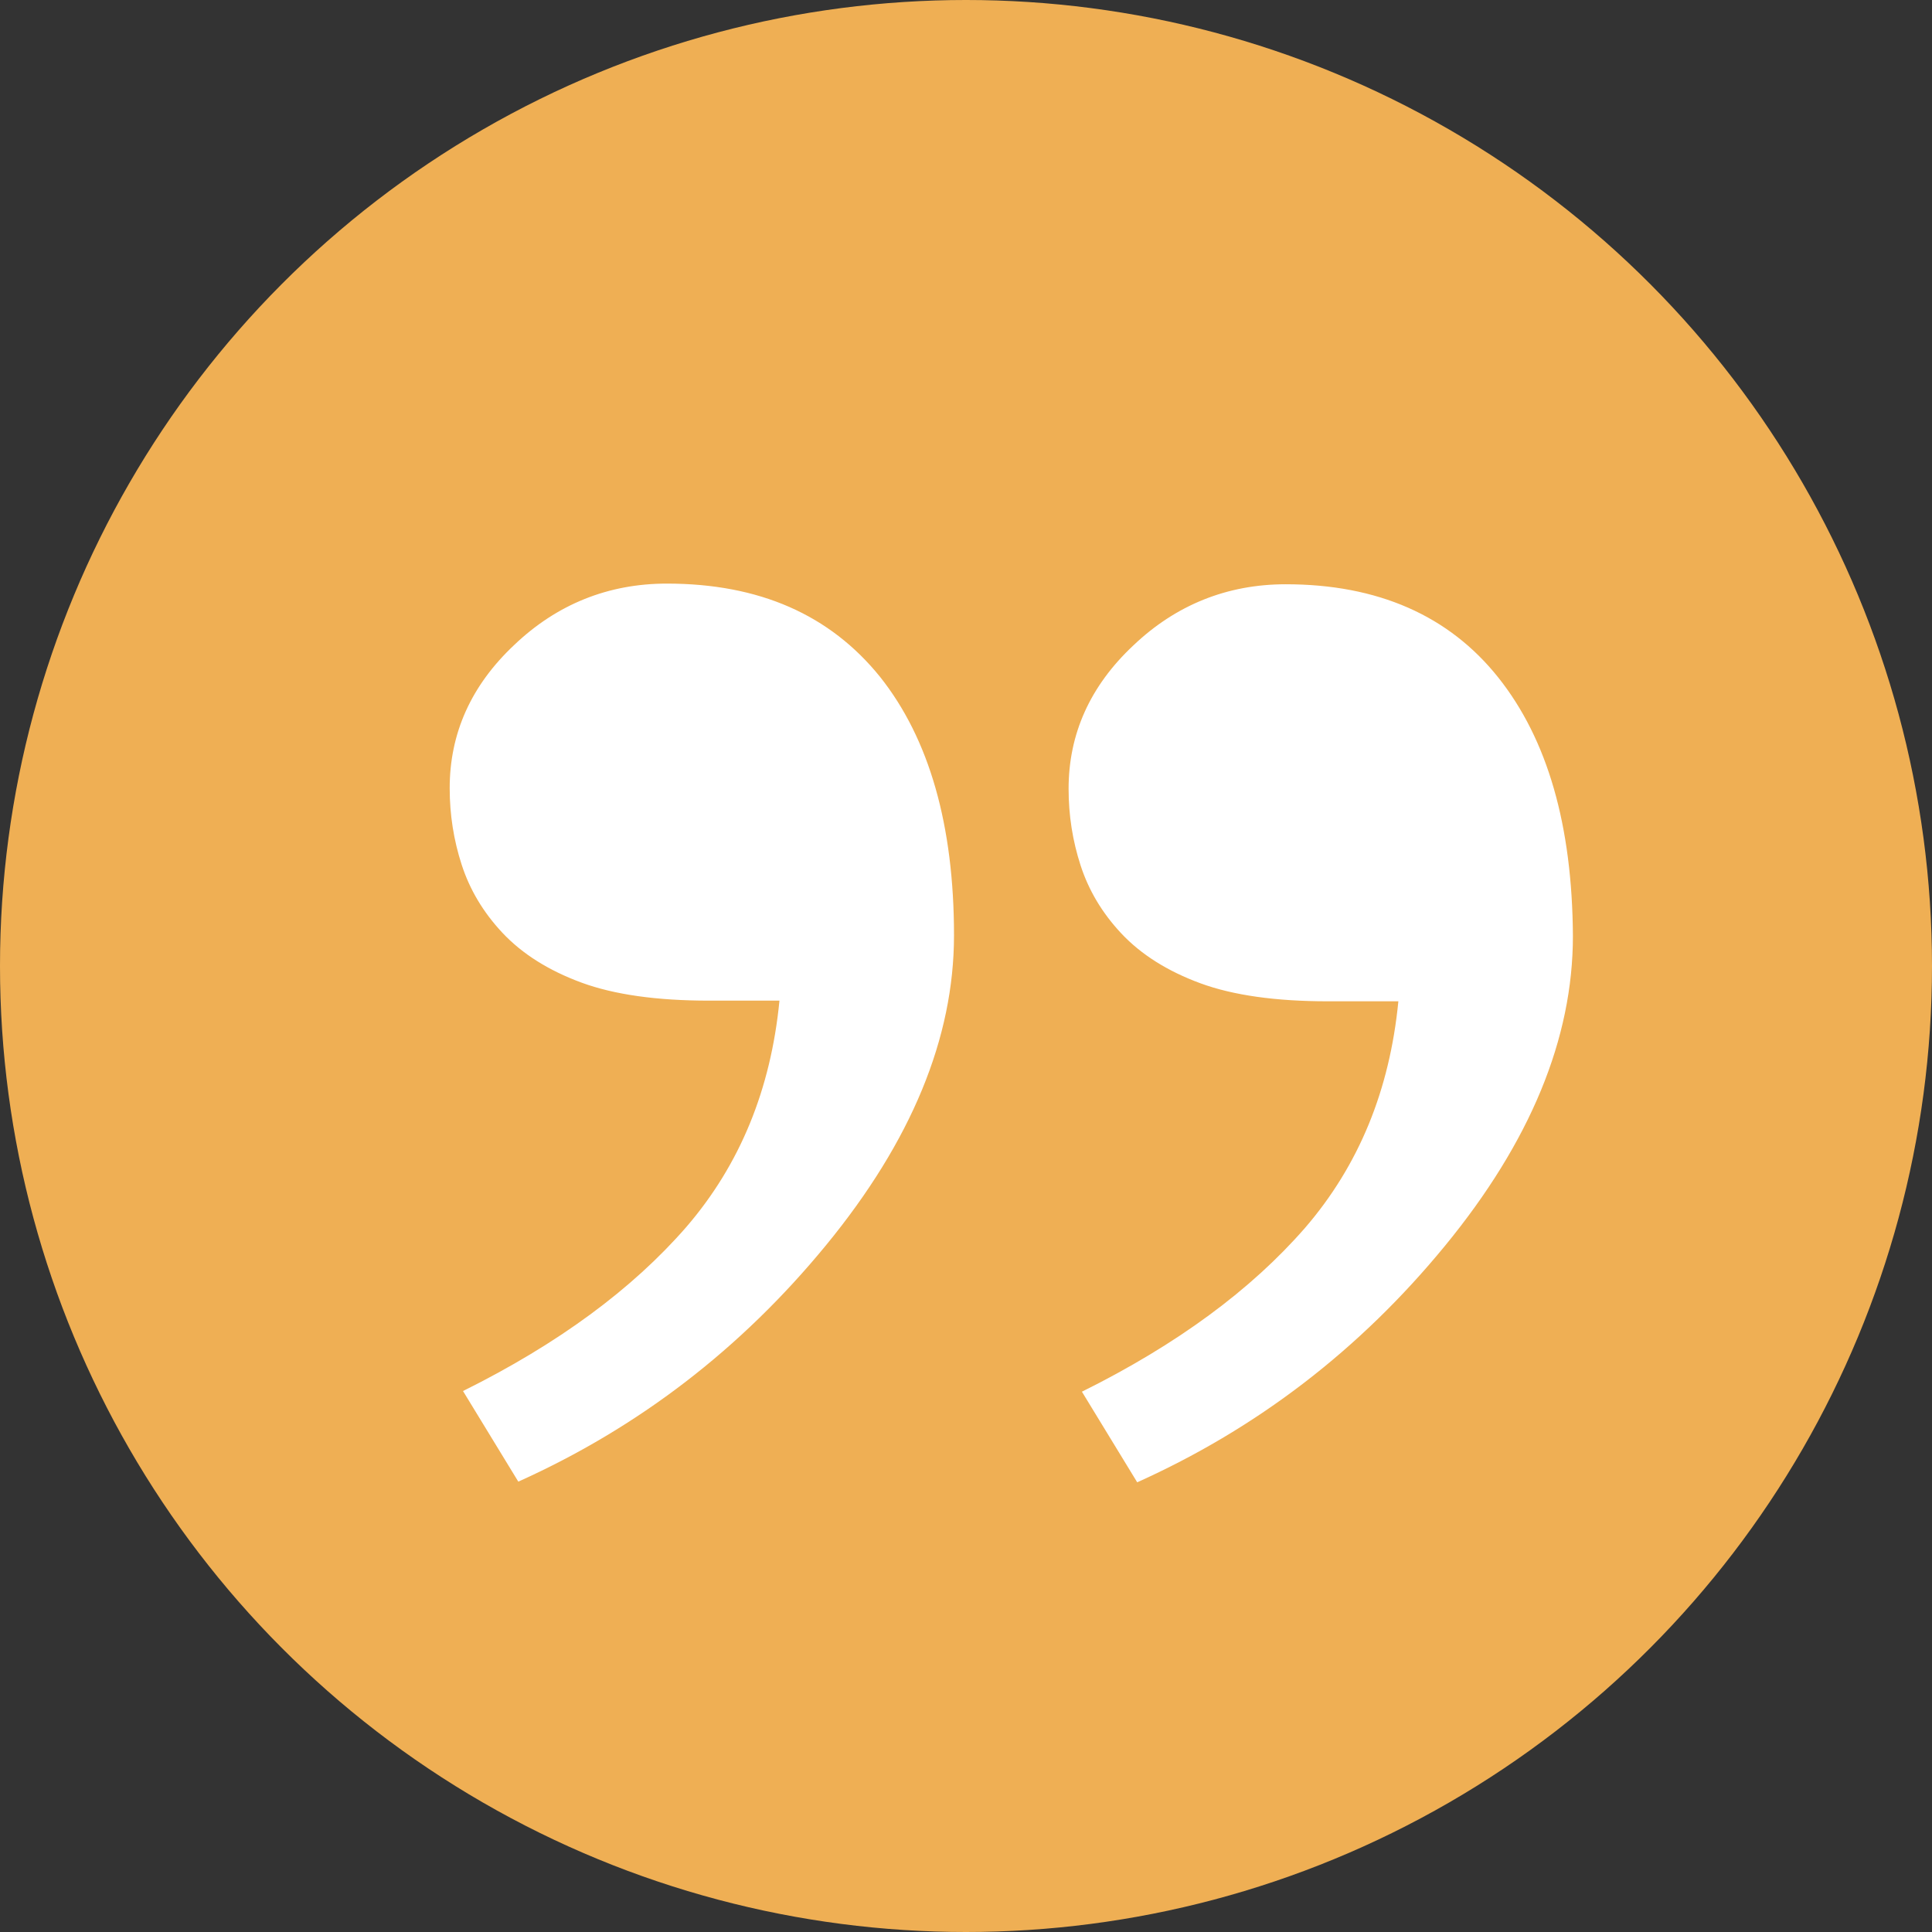 <?xml version="1.0" encoding="utf-8"?>
<!-- Generator: Adobe Illustrator 17.1.0, SVG Export Plug-In . SVG Version: 6.00 Build 0)  -->
<!DOCTYPE svg PUBLIC "-//W3C//DTD SVG 1.1 Tiny//EN" "http://www.w3.org/Graphics/SVG/1.1/DTD/svg11-tiny.dtd">
<svg version="1.1" baseProfile="tiny" xmlns="http://www.w3.org/2000/svg" xmlns:xlink="http://www.w3.org/1999/xlink" x="0px"
	 y="0px" width="29px" height="29px" viewBox="0 0 29 29" xml:space="preserve">
<rect x="0" y="0" width="29" height="29" fill="#333333" stroke="none"/>
<g id="bg_1_">
	<g id="bg">
		<circle fill="#EFAF54" cx="14.5" cy="14.5" r="14.5"/>
	</g>
</g>
<g id="quote_1_">
	<g id="quote">
		<path fill-rule="evenodd" fill="#FFFFFF" d="M10.01,8.76c-0.88,0-1.65,0.31-2.29,0.92c-0.65,0.61-0.97,1.33-0.97,2.15
			c0,0.4,0.06,0.78,0.18,1.15c0.12,0.37,0.32,0.71,0.61,1.02c0.3,0.32,0.7,0.57,1.19,0.75c0.49,0.18,1.13,0.27,1.91,0.27h1.06
			c-0.13,1.33-0.59,2.46-1.4,3.4c-0.81,0.93-1.92,1.75-3.35,2.46l0.83,1.36c1.8-0.81,3.34-1.99,4.62-3.55
			c1.28-1.56,1.92-3.11,1.92-4.65c0-1.65-0.37-2.95-1.11-3.88C12.46,9.23,11.4,8.76,10.01,8.76z M22.49,10.17
			c-0.74-0.93-1.81-1.4-3.19-1.4c-0.88,0-1.65,0.31-2.29,0.92c-0.65,0.61-0.97,1.33-0.97,2.15c0,0.4,0.06,0.78,0.18,1.15
			c0.12,0.37,0.32,0.71,0.61,1.02c0.3,0.32,0.7,0.57,1.19,0.75c0.49,0.18,1.13,0.27,1.91,0.27h1.06c-0.13,1.33-0.59,2.46-1.4,3.4
			c-0.81,0.93-1.92,1.75-3.35,2.46l0.83,1.36c1.8-0.81,3.34-1.99,4.62-3.55c1.28-1.56,1.92-3.11,1.92-4.65
			C23.6,12.39,23.23,11.1,22.49,10.17z"/>
	</g>
</g>
</svg>
